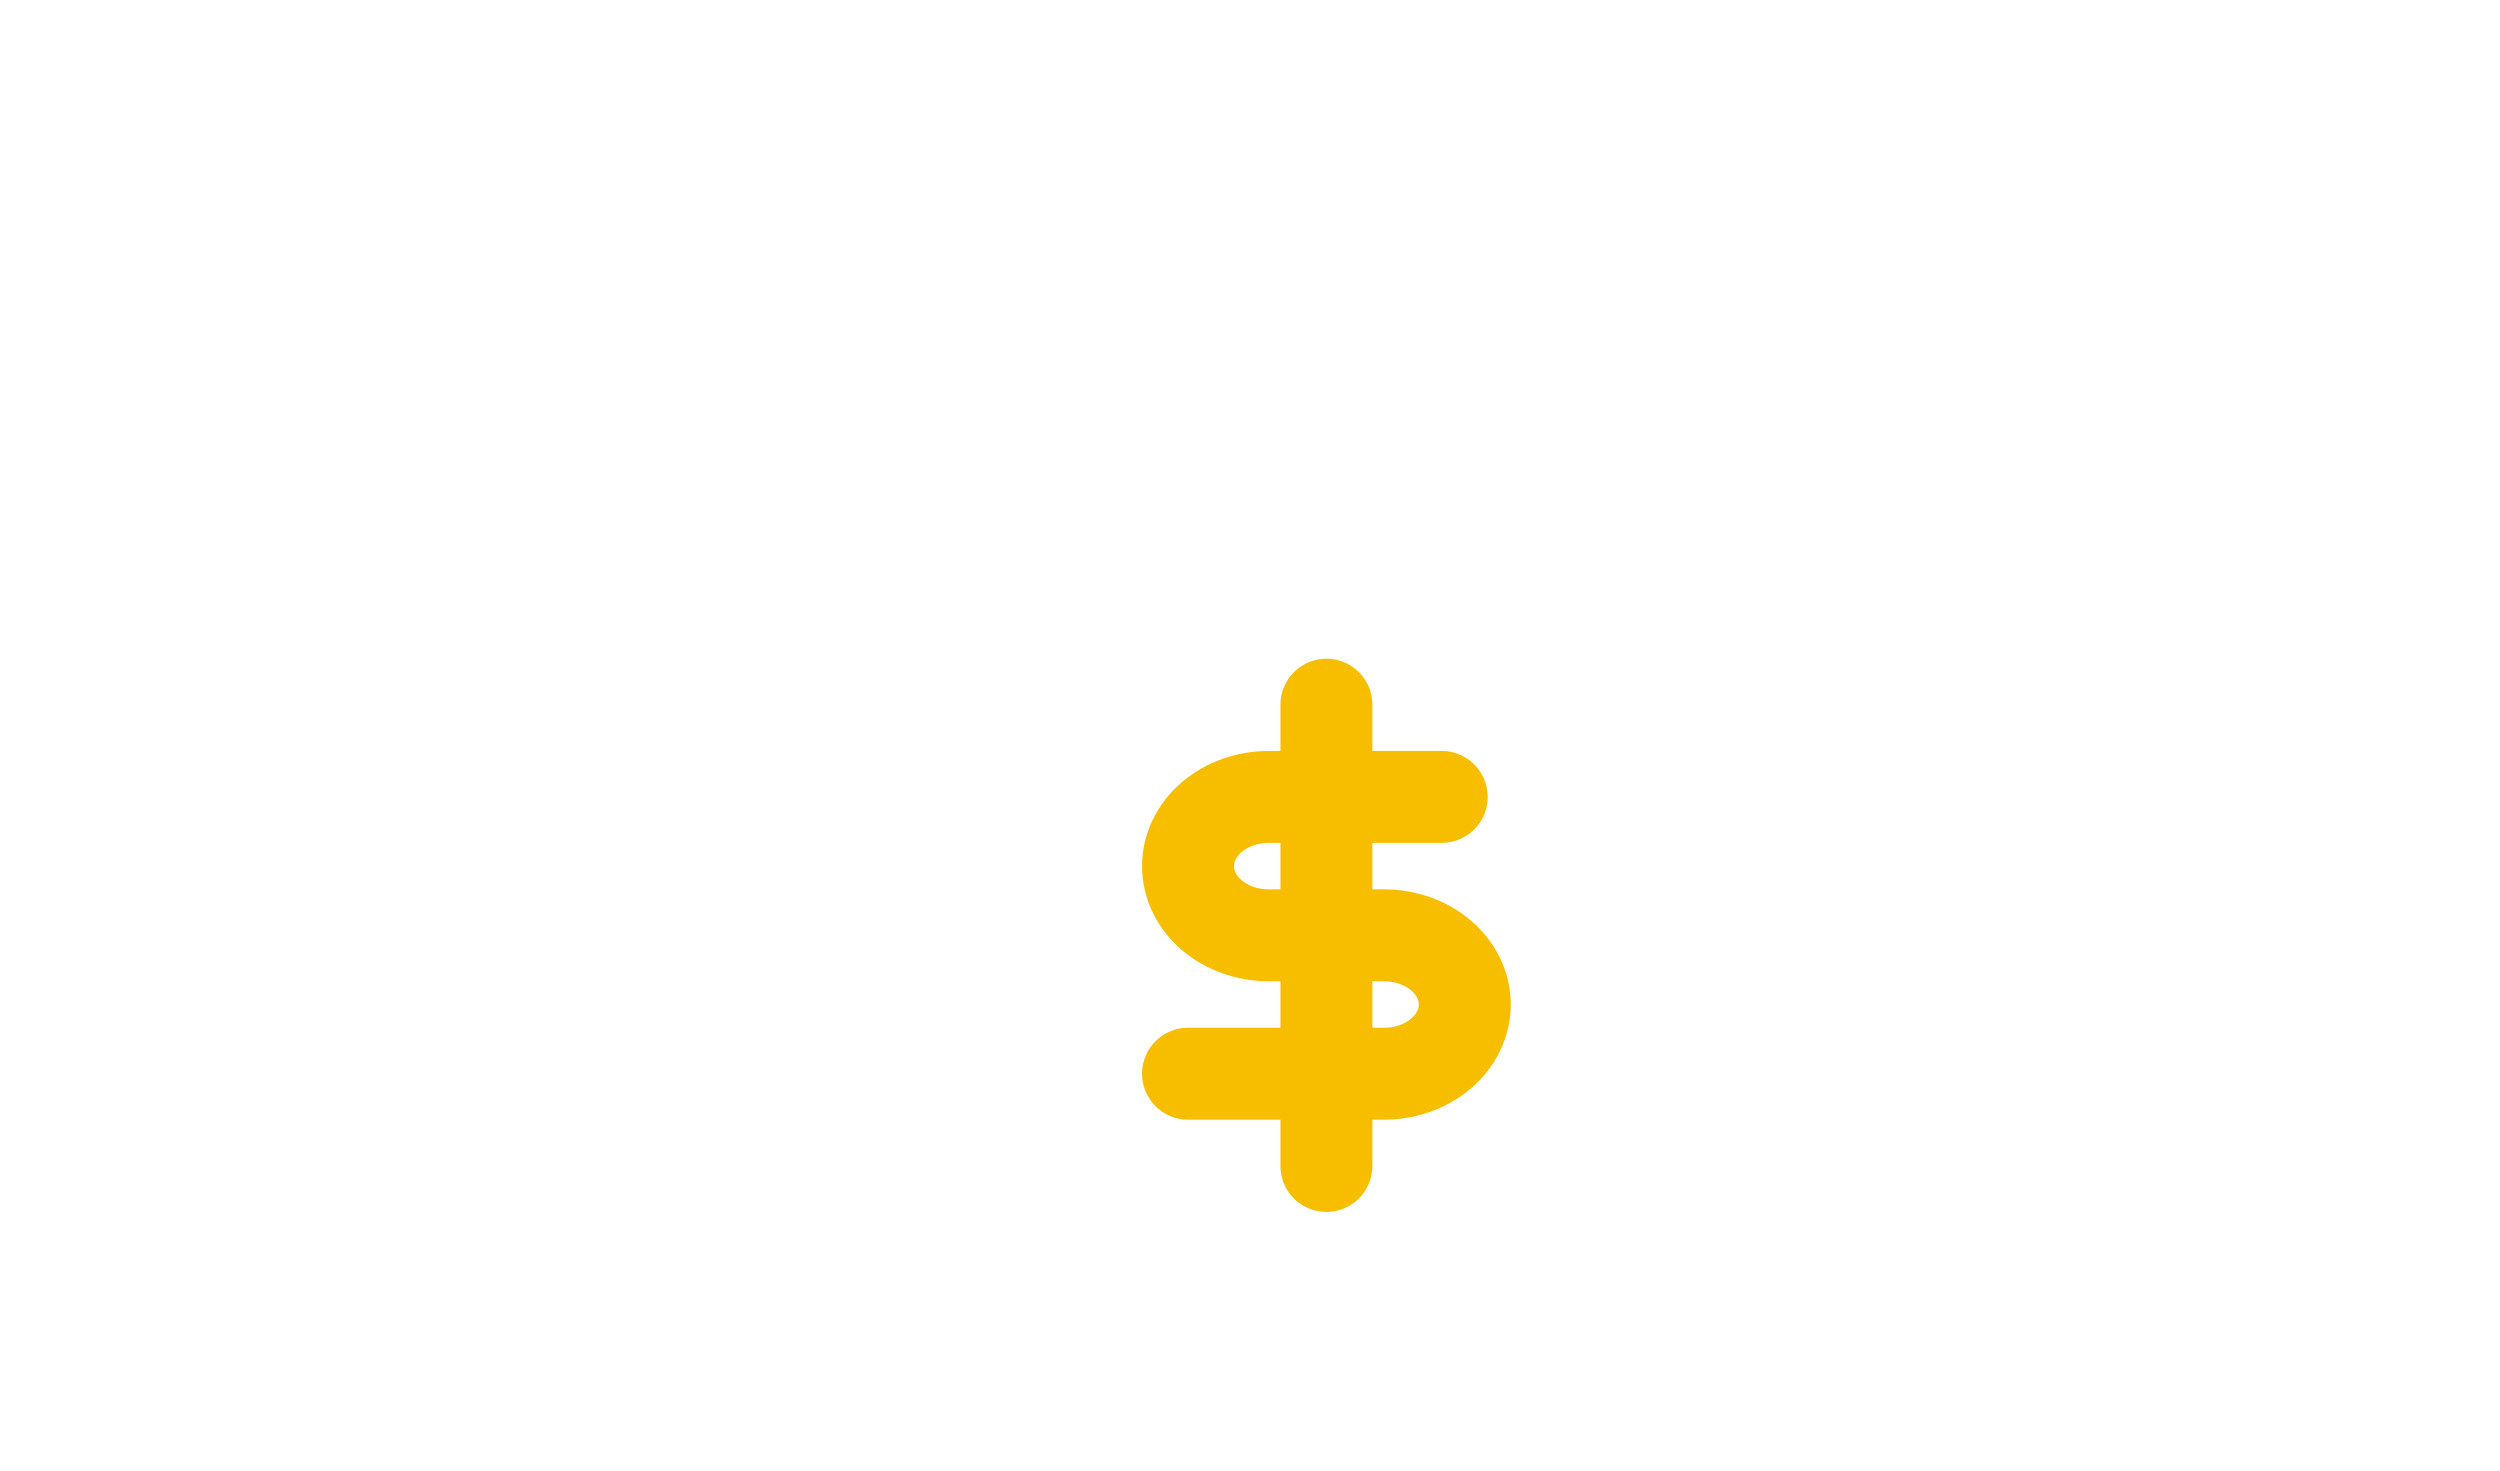 <svg width="102" height="60" viewBox="0 0 102 60" fill="none" xmlns="http://www.w3.org/2000/svg">
<g filter="url(#filter0_d_1_88)">
<path d="M51.617 26.25V45.071" stroke="#F7BE00" stroke-width="3.75" stroke-linecap="round" stroke-linejoin="round"/>
<path d="M56.322 30.014H49.264C48.39 30.014 47.553 30.312 46.935 30.841C46.317 31.371 45.97 32.089 45.97 32.838C45.97 33.586 46.317 34.304 46.935 34.834C47.553 35.363 48.39 35.661 49.264 35.661H53.969C54.843 35.661 55.681 35.958 56.298 36.488C56.916 37.017 57.263 37.735 57.263 38.484C57.263 39.233 56.916 39.951 56.298 40.48C55.681 41.01 54.843 41.307 53.969 41.307H45.97" stroke="#F7BE00" stroke-width="3.75" stroke-linecap="round" stroke-linejoin="round"/>
<path d="M57.941 16.292H43.901M57.941 16.292L60.517 8.264C61.035 6.65 59.831 5 58.136 5H44.528C42.931 5 41.744 6.477 42.087 8.037L43.901 16.292M57.941 16.292L61.564 15.402M57.941 16.292L63.466 22.049C67.726 26.488 71.246 31.581 73.891 37.136V37.136C77.838 45.426 71.793 55 62.611 55H39.695C30.507 55 24.459 45.421 28.409 37.126L28.646 36.628C31.133 31.406 34.393 26.589 38.317 22.34L43.901 16.292M43.901 16.292L40.278 15.402" stroke="white" stroke-width="3.75" stroke-linecap="round"/>
</g>
<path d="M16.799 26.863C16.751 26.969 16.611 27.017 16.477 27.038C16.436 27.045 16.376 26.956 16.343 26.957C16.28 26.961 16.283 27.03 16.215 27.03C16.191 27.029 16.087 26.896 16.065 26.899C15.944 26.914 15.911 27.011 15.818 27.06C15.356 27.306 14.994 27.687 14.646 28.104C14.531 28.242 14.289 28.356 14.258 28.554C14.254 28.577 14.39 28.635 14.399 28.645C14.532 28.79 14.28 28.63 14.225 28.649C14.008 28.725 13.909 28.892 13.89 29.066C13.883 29.14 14.178 29.201 13.999 29.194C13.987 29.194 13.853 29.112 13.829 29.122C13.777 29.146 13.768 29.234 13.742 29.259C13.693 29.309 13.69 29.32 13.664 29.376C13.627 29.453 13.515 29.516 13.514 29.614C13.514 29.636 13.672 29.672 13.686 29.711C13.699 29.75 13.657 29.82 13.612 29.832C13.566 29.844 13.453 29.787 13.424 29.781C13.182 29.731 13.463 29.942 13.467 29.956C13.523 30.213 13.279 30.328 13.215 30.53C13.167 30.683 13.179 30.864 13.13 31.007C13.071 31.178 12.948 31.305 12.922 31.481C12.919 31.499 13.107 31.521 13.104 31.544C13.071 31.78 13.004 32.005 12.837 32.218C12.82 32.239 12.662 32.18 12.635 32.2C12.475 32.32 12.115 32.517 12.818 32.702C12.791 32.762 12.764 32.831 12.707 32.892C12.708 32.909 12.694 32.958 12.693 32.975C12.657 33.008 12.613 33.036 12.554 33.057C12.45 33.096 12.286 33 12.345 33.089C12.359 33.109 12.518 33.121 12.526 33.149C12.559 33.264 12.485 33.366 12.544 33.484C12.556 33.508 12.696 33.531 12.72 33.542C12.911 33.633 12.56 33.645 12.532 33.659C12.323 33.758 12.374 33.871 12.345 33.998C12.338 34.028 12.532 34.029 12.532 34.059C12.53 34.21 12.486 34.358 12.377 34.487C12.352 34.516 12.198 34.458 12.178 34.47C12.092 34.524 12.39 34.593 12.314 34.646C12.298 34.657 12.163 34.626 12.147 34.626C11.905 34.624 12.232 34.716 12.238 34.727C12.317 34.873 11.954 34.894 11.983 35.026C11.987 35.042 12.166 35.037 12.166 35.08C12.169 35.364 12.078 35.646 11.901 35.903C11.874 35.943 11.748 35.894 11.731 35.895C11.473 35.905 11.807 35.979 11.818 35.995C11.894 36.116 11.598 36.184 11.991 36.309C11.793 36.758 11.973 37.241 11.575 37.676C11.57 37.682 11.404 37.658 11.395 37.669C11.291 37.805 11.553 37.798 11.864 37.914C11.942 37.943 11.553 37.989 11.524 37.993C11.419 38.01 11.172 37.969 11.152 37.975C10.989 38.031 11.813 38.074 11.808 38.159C11.806 38.162 11.655 38.141 11.64 38.148C11.591 38.167 11.65 38.193 11.597 38.212C11.473 38.256 11.072 38.252 11.3 38.343C11.33 38.355 11.798 38.365 11.772 38.441C11.761 38.472 11.762 38.607 11.73 38.644C11.698 38.681 11.549 38.648 11.542 38.651C11.339 38.745 11.258 38.703 10.961 38.743C10.665 38.785 11.366 38.798 11.444 38.822C11.521 38.846 11.354 38.916 11.296 38.933C11.238 38.95 11.143 38.923 11.11 38.939C10.895 39.043 11.456 38.999 11.566 39.038C11.827 39.131 11.306 39.183 11.253 39.261C11.239 39.282 11.358 39.267 11.368 39.287C11.409 39.362 11.246 39.404 11.393 39.492C11.418 39.507 11.729 39.578 11.499 39.62C11.466 39.626 11.337 39.607 11.308 39.639C11.264 39.686 11.235 39.773 11.278 39.824C11.31 39.862 11.524 39.819 11.457 39.867C11.428 39.888 11.303 39.848 11.258 39.888C11.212 39.928 11.218 40.03 11.223 40.068C11.227 40.107 11.389 40.085 11.4 40.088C11.463 40.106 11.542 40.179 11.542 40.185C11.565 40.509 11.302 40.821 11.407 41.138C11.415 41.162 11.585 41.137 11.588 41.141C11.664 41.222 11.207 41.178 11.058 41.246C11.404 41.219 11.343 41.258 11.384 41.316C11.404 41.345 11.537 41.321 11.551 41.323C11.757 41.354 11.496 41.399 11.443 41.41C11.247 41.451 11.482 41.468 11.351 41.496C11.222 41.523 11.024 41.49 11.03 41.549C11.155 41.557 11.476 41.494 11.531 41.534C11.74 41.685 11.51 42.011 11.496 42.147C11.482 42.282 11.509 42.323 11.472 42.404C11.405 42.553 11.64 42.477 11.758 42.551C11.877 42.625 11.284 42.648 11.159 42.674C11.034 42.7 11.166 42.699 11.098 42.723C11.03 42.746 10.94 42.722 10.918 42.761C10.896 42.801 11.133 42.875 11.266 42.872C11.55 42.866 11.838 42.787 11.746 42.893C11.741 42.899 11.584 42.901 11.571 42.923C11.472 43.102 11.488 43.276 11.407 43.457C11.395 43.482 11.221 43.486 11.213 43.501C11.123 43.657 11.405 43.565 11.737 43.591C11.308 43.639 11.053 43.721 11.067 43.828C11.076 43.893 11.26 43.852 11.398 43.872C11.439 43.877 11.319 43.943 11.408 43.937C11.698 43.916 12.011 43.822 11.901 43.949C11.896 43.954 11.737 43.966 11.73 43.983C11.686 44.099 11.987 44.06 12.043 44.165C12.087 44.247 11.934 44.436 11.925 44.542C11.448 44.633 11.576 44.709 11.912 44.681C11.912 44.749 11.945 44.814 11.913 44.887C11.902 44.911 11.762 44.926 11.747 44.932C11.524 45.024 11.848 44.985 11.863 44.996C12.018 45.121 11.805 45.3 12.074 45.389C12.084 45.392 12.413 45.322 12.183 45.417C12.167 45.424 12.007 45.412 12.012 45.483C12.016 45.553 11.873 45.726 12.048 45.781C12.091 45.795 12.37 45.783 12.175 45.883C12.149 45.896 12.053 45.914 12.004 45.937C11.846 46.009 12.179 45.938 11.908 46.046C11.638 46.154 11.448 46.284 11.667 46.328C11.674 46.329 11.94 46.28 11.944 46.311C11.951 46.36 11.916 46.444 11.932 46.493C11.94 46.517 12.097 46.455 12.101 46.458C12.154 46.511 12.17 46.566 12.169 46.625L12.157 46.595C12.171 46.687 12.147 46.796 12.162 46.911C12.167 46.946 12.412 46.921 12.283 47.062C12.143 47.218 11.384 47.547 11.639 47.603C11.743 47.628 12.688 47.178 12.28 47.55C12.51 47.676 12.39 48.004 12.678 48.09C12.691 48.094 12.95 47.957 12.96 47.978C12.975 48.011 12.874 48.104 12.88 48.13C12.908 48.241 13.058 48.253 13.103 48.346C13.121 48.382 12.998 48.453 13.02 48.495C13.041 48.537 13.209 48.453 13.174 48.556C13.147 48.635 12.872 48.9 12.876 48.978C13.176 48.755 13.196 48.795 13.321 48.796C13.345 48.796 13.439 48.705 13.456 48.701C13.527 48.683 13.457 48.769 13.531 48.745C13.549 48.74 13.65 48.662 13.67 48.653C13.847 48.574 13.665 48.809 13.633 48.849C13.514 49.005 13.66 48.922 13.624 48.997C13.588 49.073 13.48 49.086 13.472 49.149C13.455 49.28 13.545 49.36 13.599 49.437C13.621 49.467 13.738 49.34 13.745 49.342C13.826 49.375 13.735 49.55 14.025 49.369C13.378 49.964 14.121 49.352 14.053 49.547C14.048 49.563 13.734 49.834 13.665 49.847C13.597 49.859 13.666 49.739 13.562 49.762C13.538 49.767 13.196 49.963 13.172 49.971C12.986 50.034 13.462 49.636 13.487 49.612C13.747 49.35 13.374 49.553 13.337 49.554C13.175 49.564 13.194 49.447 13.071 49.444C12.992 49.442 12.668 49.687 12.652 49.647C12.6 49.514 13.022 49.132 12.553 49.327C12.452 49.368 12.115 49.659 12.333 49.367C12.346 49.349 12.558 49.099 12.37 49.184C12.346 49.195 12.242 49.273 12.229 49.273C12.144 49.276 12.208 49.19 12.137 49.176C12.066 49.162 11.968 49.153 11.968 49.078C11.969 49.033 12.138 48.854 12.176 48.806C12.287 48.669 12.028 48.785 12.18 48.643C12.333 48.5 12.624 48.369 12.691 48.23C12.412 48.418 12.124 48.608 11.842 48.795C11.75 48.639 11.743 48.431 11.634 48.285C11.62 48.267 11.479 48.382 11.46 48.365C11.38 48.291 11.444 48.148 11.345 48.081C11.268 48.031 11.057 48.046 10.971 47.992C11.28 47.757 11.105 47.71 11.092 47.611C11.088 47.577 11.18 47.531 11.199 47.495C11.268 47.361 10.986 47.555 10.928 47.559C10.678 47.572 11.358 47.212 11.289 47.119C11.286 47.115 11.003 47.197 10.896 47.223C10.883 47.183 10.825 47.069 10.819 47.027C10.798 47.029 10.784 47.029 10.779 47.029C10.601 47.013 10.913 46.978 10.93 46.93C10.962 46.843 11.042 46.766 10.903 46.715C10.862 46.701 10.599 46.711 10.776 46.61C10.799 46.596 10.931 46.563 10.937 46.556C11.04 46.431 10.628 46.541 10.474 46.525C10.32 46.509 10.583 46.351 10.661 46.313C10.861 46.214 10.76 46.323 10.781 46.319C11.036 46.281 10.978 46.234 10.987 46.184C11.39 46.071 11.35 46.017 10.995 46.132C10.957 46.145 11.003 46.17 10.987 46.184C10.58 46.248 10.511 46.189 10.863 46.019C11.028 45.94 11.24 45.923 11.139 45.834C11.093 45.794 10.818 45.881 10.732 45.856C10.533 45.798 10.763 45.606 10.699 45.513C10.675 45.479 10.53 45.551 10.509 45.529C10.452 45.469 10.554 45.383 10.479 45.328C10.473 45.323 10.315 45.373 10.308 45.352C10.254 45.193 10.328 45.029 10.297 44.858C10.282 44.776 10.165 44.645 10.168 44.557C10.171 44.401 10.376 44.18 10.298 44.064C10.248 43.988 10.088 44.032 9.971 44.014C9.745 43.978 10.112 43.796 10.17 43.772C10.171 43.771 10.221 43.836 10.299 43.786C10.47 43.737 10.171 43.772 10.17 43.772C10.206 43.755 10.223 43.608 10.188 43.585C10.168 43.572 10.015 43.602 10.008 43.595C9.842 43.423 9.778 43.234 9.827 43.031C9.83 43.027 10.004 43.011 10.008 43.003C10.072 42.882 9.852 42.834 9.716 42.754C9.58 42.674 9.615 42.594 9.908 42.51C9.863 42.444 9.986 42.331 10.061 42.266C10.136 42.202 9.797 42.224 9.789 42.219C9.561 42.078 9.748 41.968 9.767 41.802C9.776 41.722 9.717 41.57 9.675 41.487C9.641 41.421 9.718 41.376 9.664 41.317C9.657 41.309 9.506 41.325 9.5 41.323C9.316 41.262 9.687 41.277 9.752 41.26C9.99 41.196 10.116 41.159 9.999 41.077C9.973 41.058 9.438 41.02 9.405 40.984C9.364 40.936 9.555 40.947 9.507 40.898C9.503 40.894 9.385 40.899 9.389 40.867C9.407 40.72 9.471 40.558 9.456 40.407C9.455 40.386 9.268 40.416 9.263 40.386C9.238 40.245 9.244 40.088 9.331 39.951C9.353 39.917 9.484 39.938 9.523 39.93C9.758 39.885 9.416 39.822 9.41 39.811C9.246 39.558 9.558 39.371 9.417 39.112C9.409 39.099 9.046 38.98 9.361 38.942C9.382 38.939 9.705 38.903 9.487 38.854C9.473 38.851 9.307 38.874 9.326 38.824C9.344 38.773 9.237 38.685 9.422 38.622C9.48 38.602 9.802 38.564 9.55 38.486C9.532 38.481 8.96 38.35 9.36 38.333C9.426 38.33 9.847 38.358 9.635 38.268C9.594 38.251 9.499 38.273 9.442 38.23C9.355 38.163 9.473 38.089 9.29 38.002C9.258 37.987 8.975 37.912 9.195 37.881C9.23 37.877 9.369 37.899 9.387 37.877C9.47 37.769 9.384 37.644 9.49 37.538C9.527 37.5 9.753 37.538 9.817 37.502C9.881 37.465 9.946 37.386 9.846 37.334C9.746 37.281 9.381 37.298 9.357 37.23C9.257 36.931 9.497 36.666 9.56 36.385C9.57 36.343 9.437 36.364 9.441 36.301C9.457 36.071 9.388 35.656 9.69 35.495C9.931 35.367 10.069 35.589 10.175 35.482C10.226 35.431 9.818 35.308 9.806 35.292C9.693 35.135 9.893 35.066 9.855 34.934C9.847 34.907 9.674 34.906 9.67 34.883C9.652 34.804 9.74 34.737 9.738 34.664C9.737 34.631 9.607 34.616 9.621 34.588C9.655 34.521 9.72 34.468 9.852 34.421C9.864 34.417 10.017 34.486 10.032 34.435C10.056 34.353 10.193 34.271 10.087 34.154C10.055 34.119 9.761 34.065 9.975 34.041C10.02 34.035 10.37 34.117 10.078 33.989C10.029 33.969 9.641 33.771 9.917 33.762C9.989 33.76 10.285 33.775 10.246 33.733C10.24 33.727 10.079 33.715 10.069 33.684C10.036 33.576 10.074 33.473 10.045 33.361C10.037 33.331 9.866 33.34 9.86 33.296C9.841 33.176 9.911 33.043 9.985 32.944C10.013 32.908 10.141 32.964 10.157 32.964C10.405 32.968 10.089 32.872 10.074 32.852C9.982 32.732 10.15 32.689 10.129 32.591C10.124 32.564 9.967 32.548 9.955 32.54C9.833 32.459 10.099 32.558 10.136 32.533C10.184 32.5 10.213 32.462 10.229 32.42L10.2 32.588C10.216 32.532 10.215 32.473 10.211 32.417C10.209 32.379 10.023 32.397 10.023 32.363C10.018 32.161 10.068 31.957 10.2 31.783C10.225 31.751 10.359 31.798 10.391 31.796C10.62 31.784 10.334 31.656 10.309 31.633C10.193 31.53 10.32 31.523 10.312 31.449C10.265 31.088 10.444 30.688 10.579 30.389C10.755 29.997 10.979 29.729 11.079 29.342C11.086 29.317 10.902 29.279 10.906 29.257C10.96 28.971 11.131 28.734 11.193 28.448C11.199 28.425 11.023 28.387 11.027 28.347C11.033 28.264 11.082 28.175 11.166 28.125C11.207 28.101 11.323 28.21 11.361 28.185C11.45 28.126 11.502 28.044 11.515 27.948C11.521 27.907 11.332 27.884 11.353 27.837C11.487 27.511 11.624 27.18 12.005 26.986C12.031 26.973 12.359 27.137 12.323 27.059C12.237 27.004 12.134 26.944 12.041 26.888C12.25 26.412 12.642 26.051 12.977 25.648C12.992 25.631 12.814 25.543 12.841 25.509C12.997 25.312 13.117 25.082 13.435 25.017C13.466 25.01 13.712 25.248 13.723 25.159C13.725 25.142 13.767 25.03 13.733 24.958C13.727 24.947 13.597 24.853 13.619 24.823C13.749 24.649 13.939 24.512 14.165 24.438C14.202 24.426 14.289 24.576 14.316 24.569C14.503 24.52 14.564 24.298 14.791 24.314C14.942 24.326 15.092 24.581 15.313 24.776C15.344 24.803 15.397 24.771 15.501 24.903C15.762 25.235 16.021 25.62 16.302 25.972C16.363 26.048 16.351 25.927 16.461 26.137C16.469 26.151 16.48 26.24 16.52 26.309C16.548 26.357 16.663 26.485 16.694 26.549C16.726 26.614 16.625 26.511 16.657 26.591C16.691 26.671 16.82 26.817 16.799 26.863ZM10.398 41.98C10.556 41.915 9.959 41.953 10.107 41.999C10.114 42.001 10.39 41.983 10.398 41.98ZM12.123 48.186C12.307 47.984 11.955 48.152 11.81 48.304C11.666 48.458 12.068 48.248 12.123 48.186ZM12.69 48.671C12.812 48.484 12.115 48.968 12.306 48.94C12.317 48.939 12.683 48.682 12.69 48.671ZM15.171 24.995C15.177 25.001 15.216 24.979 15.212 24.972C15.11 24.81 15.03 24.856 15.171 24.995ZM13.278 49.103C13.354 49.014 13.205 49.039 13.111 49.15C13.036 49.241 13.184 49.215 13.278 49.103ZM10.961 39.257C10.97 39.256 10.979 39.227 10.928 39.226C10.766 39.224 10.811 39.267 10.961 39.257ZM14.023 50.012C13.938 49.859 14.412 49.332 14.47 49.527C14.481 49.563 14.251 49.613 14.23 49.687C14.192 49.821 14.563 49.58 14.434 49.793C14.411 49.832 14.027 50.022 14.022 50.013C14.023 50.012 14.023 50.012 14.023 50.012ZM11.112 41.894C11.12 41.892 11.124 41.851 11.116 41.85C10.925 41.842 10.916 41.927 11.112 41.894ZM11.421 37.555C11.437 37.554 11.461 37.462 11.446 37.457C11.14 37.381 11.092 37.571 11.421 37.555ZM11.912 44.546C12.108 44.552 12.14 44.598 11.912 44.68C11.916 44.635 11.909 44.591 11.912 44.546Z" fill="white"/>
<path d="M20.085 11.386C19.98 11.443 19.822 11.402 19.687 11.343C19.644 11.325 19.65 11.217 19.619 11.2C19.557 11.167 19.516 11.226 19.452 11.187C19.431 11.173 19.427 11.004 19.405 10.993C19.285 10.938 19.186 11 19.07 10.987C18.48 10.928 17.889 11.034 17.291 11.168C17.093 11.212 16.807 11.158 16.635 11.301C16.615 11.318 16.684 11.448 16.685 11.461C16.689 11.661 16.598 11.377 16.538 11.358C16.301 11.288 16.098 11.362 15.954 11.491C15.893 11.546 16.087 11.779 15.947 11.662C15.937 11.655 15.889 11.504 15.863 11.498C15.802 11.485 15.728 11.55 15.69 11.555C15.613 11.564 15.603 11.571 15.54 11.6C15.452 11.638 15.316 11.619 15.241 11.697C15.225 11.714 15.323 11.844 15.305 11.884C15.287 11.924 15.198 11.954 15.154 11.935C15.11 11.915 15.063 11.797 15.044 11.774C14.891 11.579 14.954 11.928 14.946 11.942C14.794 12.185 14.515 12.12 14.311 12.239C14.156 12.331 14.027 12.483 13.878 12.565C13.702 12.661 13.51 12.681 13.353 12.802C13.336 12.815 13.461 12.959 13.441 12.975C13.23 13.141 13.002 13.273 12.71 13.327C12.68 13.333 12.611 13.178 12.576 13.175C12.364 13.16 11.948 13.062 12.309 13.695C12.223 13.732 12.124 13.778 11.998 13.766C11.97 13.763 11.942 13.757 11.911 13.747C11.804 13.713 11.739 13.534 11.726 13.643C11.723 13.668 11.84 13.776 11.828 13.803C11.779 13.917 11.653 13.955 11.624 14.088C11.618 14.115 11.715 14.219 11.727 14.242C11.823 14.432 11.534 14.231 11.503 14.226C11.271 14.184 11.239 14.312 11.136 14.402C11.112 14.423 11.269 14.536 11.251 14.561C11.156 14.688 11.029 14.789 10.86 14.84C10.822 14.851 10.729 14.714 10.705 14.714C10.599 14.714 10.807 14.94 10.711 14.944C10.691 14.945 10.597 14.842 10.584 14.834C10.382 14.698 10.601 14.96 10.599 14.973C10.578 15.143 10.259 14.966 10.204 15.1C10.198 15.116 10.352 15.208 10.327 15.246C10.16 15.5 9.917 15.707 9.617 15.849C9.57 15.872 9.49 15.762 9.476 15.754C9.249 15.629 9.491 15.87 9.492 15.89C9.486 16.042 9.193 15.951 9.458 16.268C9.028 16.58 8.902 17.125 8.306 17.324C8.299 17.327 8.171 17.219 8.157 17.225C7.987 17.297 8.216 17.426 8.413 17.697C8.462 17.765 8.104 17.604 8.077 17.593C7.978 17.553 7.791 17.386 7.77 17.381C7.6 17.347 8.275 17.82 8.22 17.897C8.217 17.899 8.101 17.8 8.084 17.798C8.031 17.791 8.065 17.846 8.009 17.836C7.878 17.811 7.54 17.595 7.68 17.8C7.698 17.827 8.088 18.085 8.02 18.142C7.993 18.164 7.912 18.293 7.863 18.31C7.813 18.327 7.707 18.216 7.7 18.215C7.471 18.194 7.429 18.11 7.155 17.987C6.881 17.865 7.463 18.256 7.513 18.32C7.564 18.384 7.381 18.358 7.322 18.343C7.263 18.326 7.2 18.25 7.163 18.247C6.92 18.225 7.417 18.491 7.484 18.588C7.645 18.817 7.178 18.578 7.086 18.62C7.061 18.631 7.169 18.684 7.166 18.707C7.153 18.799 6.991 18.747 7.059 18.91C7.07 18.936 7.282 19.179 7.066 19.087C7.035 19.074 6.94 18.983 6.896 18.995C6.83 19.014 6.752 19.076 6.755 19.147C6.757 19.199 6.959 19.283 6.874 19.288C6.836 19.29 6.759 19.183 6.697 19.193C6.635 19.203 6.575 19.297 6.554 19.335C6.533 19.372 6.678 19.447 6.685 19.456C6.724 19.509 6.741 19.621 6.736 19.627C6.541 19.937 6.123 20.052 5.987 20.394C5.976 20.421 6.126 20.506 6.125 20.511C6.127 20.631 5.804 20.302 5.642 20.267C5.928 20.463 5.854 20.458 5.845 20.535C5.841 20.572 5.959 20.637 5.969 20.648C6.105 20.807 5.872 20.679 5.824 20.654C5.645 20.562 5.813 20.729 5.694 20.668C5.575 20.607 5.448 20.452 5.411 20.505C5.501 20.593 5.79 20.747 5.803 20.818C5.853 21.086 5.439 21.213 5.328 21.315C5.216 21.418 5.205 21.47 5.116 21.511C4.956 21.585 5.181 21.687 5.208 21.833C5.233 21.978 4.798 21.575 4.689 21.508C4.58 21.44 4.674 21.532 4.609 21.502C4.543 21.473 4.498 21.39 4.453 21.405C4.408 21.42 4.518 21.645 4.613 21.739C4.814 21.939 5.077 22.084 4.928 22.103C4.92 22.104 4.811 21.991 4.784 22C4.574 22.07 4.445 22.216 4.246 22.29C4.218 22.3 4.099 22.172 4.082 22.177C3.899 22.223 4.158 22.368 4.35 22.643C4.15 22.457 3.983 22.335 3.868 22.293C3.862 22.298 3.851 22.319 3.846 22.326C3.776 22.318 3.727 22.333 3.707 22.373C3.674 22.439 3.849 22.509 3.951 22.605C3.981 22.634 3.843 22.626 3.92 22.67C4.173 22.815 4.487 22.907 4.324 22.956C4.317 22.958 4.177 22.881 4.162 22.893C4.06 22.972 4.335 23.1 4.326 23.222C4.32 23.317 4.089 23.41 4.026 23.504C3.567 23.345 3.638 23.485 3.943 23.627C3.908 23.691 3.903 23.77 3.839 23.823C3.817 23.841 3.687 23.785 3.672 23.784C3.43 23.76 3.733 23.884 3.741 23.902C3.813 24.098 3.538 24.166 3.729 24.385C3.736 24.393 4.06 24.488 3.811 24.467C3.794 24.465 3.659 24.375 3.628 24.446C3.598 24.516 3.387 24.613 3.513 24.755C3.543 24.789 3.793 24.917 3.573 24.917C3.543 24.917 3.451 24.887 3.396 24.884C3.222 24.875 3.549 24.973 3.259 24.942C2.968 24.912 2.739 24.94 2.908 25.092C2.912 25.097 3.169 25.185 3.157 25.217C3.137 25.268 3.064 25.331 3.053 25.386C3.047 25.413 3.214 25.436 3.216 25.441C3.241 25.545 3.205 25.621 3.149 25.693C3.098 25.76 3.029 25.825 2.975 25.908C2.955 25.939 3.148 26.1 2.955 26.12C2.744 26.141 1.973 25.846 2.116 26.059C2.173 26.142 3.147 26.531 2.592 26.493C2.646 26.768 2.31 26.891 2.405 27.186C2.409 27.199 2.67 27.334 2.657 27.358C2.637 27.393 2.502 27.364 2.484 27.387C2.404 27.481 2.474 27.622 2.415 27.721C2.394 27.758 2.268 27.692 2.242 27.736C2.216 27.782 2.376 27.881 2.267 27.912C2.183 27.936 1.814 27.838 1.747 27.885C2.091 28.03 2.067 28.07 2.125 28.186C2.137 28.208 2.264 28.242 2.275 28.255C2.325 28.31 2.214 28.295 2.27 28.35C2.284 28.364 2.401 28.413 2.419 28.427C2.573 28.546 2.275 28.513 2.224 28.506C2.028 28.481 2.171 28.57 2.086 28.579C2 28.589 1.939 28.495 1.878 28.521C1.753 28.576 1.721 28.703 1.675 28.795C1.657 28.832 1.825 28.874 1.826 28.881C1.832 28.974 1.632 28.98 1.924 29.16C1.097 28.861 1.983 29.239 1.773 29.28C1.756 29.284 1.371 29.128 1.33 29.07C1.289 29.012 1.43 29.013 1.362 28.93C1.346 28.911 1.018 28.691 1 28.674C0.86 28.534 1.433 28.772 1.465 28.782C1.819 28.889 1.469 28.643 1.451 28.613C1.368 28.47 1.483 28.423 1.427 28.311C1.393 28.236 1.021 28.073 1.049 28.038C1.141 27.925 1.683 28.099 1.281 27.786C1.195 27.719 0.774 27.577 1.135 27.616C1.158 27.618 1.482 27.669 1.311 27.553C1.29 27.538 1.17 27.49 1.163 27.479C1.116 27.407 1.223 27.417 1.196 27.351C1.17 27.283 1.124 27.2 1.187 27.16C1.224 27.137 1.465 27.184 1.527 27.188C1.703 27.203 1.461 27.057 1.664 27.102C1.868 27.146 2.141 27.315 2.295 27.286C1.981 27.164 1.661 27.036 1.346 26.912C1.417 26.758 1.575 26.639 1.615 26.475C1.62 26.455 1.442 26.417 1.442 26.394C1.445 26.298 1.592 26.262 1.572 26.155C1.555 26.072 1.395 25.94 1.37 25.855C1.752 25.918 1.658 25.77 1.714 25.698C1.733 25.672 1.832 25.701 1.87 25.689C2.011 25.642 1.672 25.592 1.626 25.558C1.429 25.41 2.176 25.593 2.186 25.476C2.186 25.474 2.15 25.456 2.099 25.431C1.986 25.378 1.8 25.293 1.784 25.282C1.638 25.178 1.926 25.305 1.965 25.273C2.037 25.212 2.144 25.183 2.049 25.068C2.02 25.034 1.786 24.913 1.991 24.909C2.017 24.908 2.148 24.943 2.157 24.94C2.309 24.875 1.896 24.772 1.769 24.683C1.642 24.593 1.949 24.576 2.035 24.578C2.26 24.584 2.118 24.636 2.138 24.643C2.38 24.733 2.352 24.66 2.385 24.617C2.793 24.709 2.785 24.636 2.417 24.572C2.377 24.565 2.406 24.612 2.385 24.617C1.997 24.477 1.965 24.389 2.357 24.399C2.541 24.404 2.735 24.491 2.69 24.356C2.67 24.295 2.386 24.244 2.322 24.177C2.176 24.024 2.474 23.95 2.464 23.827C2.46 23.782 2.297 23.78 2.29 23.748C2.27 23.661 2.402 23.627 2.366 23.534C2.363 23.526 2.199 23.497 2.204 23.472C2.239 23.285 2.39 23.157 2.457 22.968C2.489 22.877 2.463 22.679 2.518 22.587C2.612 22.427 2.918 22.316 2.931 22.152C2.94 22.043 2.782 21.993 2.7 21.903C2.631 21.827 2.674 21.788 2.749 21.771C2.787 21.716 2.88 21.543 2.93 21.498C3.019 21.511 3.151 21.567 3.183 21.581C3.185 21.582 3.168 21.663 3.258 21.688C3.407 21.784 3.183 21.583 3.183 21.581C3.22 21.599 3.341 21.512 3.335 21.47C3.332 21.447 3.206 21.354 3.206 21.344C3.221 21.107 3.309 20.935 3.488 20.828C3.492 20.827 3.626 20.94 3.635 20.937C3.767 20.897 3.644 20.707 3.601 20.556C3.558 20.404 3.636 20.373 3.908 20.512C3.921 20.433 4.088 20.433 4.188 20.435C4.287 20.437 4.021 20.225 4.019 20.216C3.944 19.959 4.155 20.003 4.279 19.886C4.339 19.831 4.393 19.675 4.414 19.583C4.43 19.511 4.519 19.524 4.515 19.444C4.514 19.433 4.387 19.35 4.384 19.345C4.278 19.182 4.558 19.427 4.62 19.454C4.845 19.553 4.968 19.601 4.93 19.461C4.921 19.429 4.524 19.068 4.521 19.019C4.518 18.956 4.662 19.083 4.655 19.014C4.654 19.008 4.558 18.94 4.581 18.917C4.685 18.81 4.835 18.718 4.915 18.585C4.926 18.567 4.758 18.481 4.772 18.453C4.837 18.324 4.933 18.199 5.086 18.135C5.124 18.119 5.218 18.212 5.254 18.229C5.473 18.326 5.231 18.076 5.232 18.063C5.246 17.758 5.613 17.773 5.646 17.471C5.647 17.455 5.411 17.153 5.697 17.293C5.716 17.302 6.007 17.447 5.853 17.284C5.843 17.274 5.69 17.204 5.735 17.17C5.78 17.136 5.739 17.002 5.93 17.046C5.991 17.06 6.284 17.2 6.116 16.995C6.104 16.981 5.696 16.558 6.043 16.757C6.101 16.79 6.44 17.041 6.313 16.847C6.288 16.809 6.194 16.778 6.171 16.71C6.135 16.604 6.277 16.6 6.171 16.426C6.152 16.395 5.954 16.179 6.159 16.267C6.191 16.281 6.297 16.375 6.324 16.364C6.456 16.311 6.453 16.154 6.604 16.112C6.657 16.097 6.828 16.25 6.904 16.249C6.98 16.249 7.081 16.211 7.025 16.111C6.969 16.012 6.646 15.837 6.665 15.763C6.75 15.437 7.107 15.317 7.325 15.089C7.357 15.055 7.231 15.005 7.271 14.95C7.419 14.744 7.607 14.318 7.963 14.324C8.248 14.33 8.232 14.61 8.388 14.564C8.462 14.543 8.187 14.215 8.188 14.194C8.187 13.987 8.4 14.027 8.451 13.884C8.462 13.854 8.315 13.762 8.325 13.738C8.36 13.654 8.477 13.638 8.523 13.568C8.543 13.537 8.442 13.453 8.472 13.435C8.544 13.39 8.634 13.374 8.778 13.401C8.791 13.403 8.876 13.55 8.921 13.511C8.994 13.446 9.164 13.444 9.152 13.278C9.149 13.228 8.937 13.017 9.135 13.111C9.176 13.131 9.416 13.397 9.256 13.12C9.228 13.074 9.037 12.676 9.275 12.82C9.338 12.858 9.575 13.037 9.572 12.976C9.571 12.967 9.444 12.866 9.457 12.832C9.506 12.712 9.609 12.64 9.665 12.52C9.681 12.488 9.532 12.398 9.559 12.354C9.631 12.231 9.788 12.149 9.923 12.102C9.973 12.085 10.036 12.211 10.049 12.22C10.25 12.369 10.063 12.097 10.065 12.07C10.083 11.905 10.251 11.967 10.311 11.866C10.328 11.839 10.213 11.73 10.209 11.716C10.174 11.569 10.312 11.818 10.363 11.818C10.397 11.818 10.429 11.813 10.458 11.804C10.544 11.779 10.605 11.717 10.659 11.657C10.685 11.627 10.54 11.51 10.565 11.485C10.71 11.335 10.897 11.216 11.119 11.18C11.161 11.173 11.223 11.3 11.248 11.322C11.423 11.471 11.31 11.177 11.309 11.143C11.3 10.986 11.398 11.068 11.445 11.007C11.678 10.704 12.097 10.525 12.415 10.386C12.828 10.205 13.19 10.147 13.544 9.912C13.566 9.897 13.453 9.747 13.471 9.732C13.714 9.547 14.014 9.473 14.26 9.291C14.28 9.276 14.17 9.134 14.201 9.105C14.264 9.044 14.363 9.007 14.462 9.022C14.511 9.029 14.527 9.189 14.574 9.193C14.683 9.204 14.782 9.172 14.858 9.106C14.89 9.077 14.758 8.939 14.806 8.915C15.136 8.745 15.464 8.573 15.898 8.654C15.928 8.66 16.081 8.994 16.106 8.909C16.073 8.812 16.03 8.701 15.993 8.599C16.479 8.35 17.028 8.301 17.565 8.174C17.587 8.169 17.497 7.992 17.541 7.981C17.793 7.915 18.038 7.8 18.345 7.932C18.376 7.945 18.433 8.282 18.498 8.216C18.511 8.203 18.614 8.136 18.633 8.057C18.635 8.046 18.583 7.893 18.621 7.881C18.838 7.815 19.089 7.812 19.331 7.881C19.37 7.893 19.35 8.066 19.379 8.076C19.575 8.143 19.767 7.997 19.966 8.142C20.092 8.241 20.059 8.536 20.128 8.823C20.138 8.864 20.208 8.869 20.212 9.037C20.223 9.46 20.2 9.923 20.217 10.373C20.22 10.47 20.283 10.366 20.246 10.6C20.244 10.616 20.2 10.694 20.19 10.774C20.184 10.829 20.201 11 20.187 11.07C20.175 11.141 20.154 10.998 20.132 11.082C20.111 11.167 20.131 11.36 20.085 11.386ZM4.635 20.44C4.799 20.494 4.325 20.128 4.404 20.262C4.408 20.268 4.627 20.437 4.635 20.44ZM1.999 26.791C2.272 26.811 1.921 26.639 1.713 26.618C1.504 26.596 1.917 26.783 1.999 26.791ZM1.919 27.549C2.143 27.547 1.359 27.224 1.486 27.369C1.493 27.377 1.906 27.549 1.919 27.549ZM19.857 8.918C19.858 8.926 19.908 8.931 19.909 8.923C19.924 8.731 19.822 8.723 19.857 8.918ZM1.83 28.318C1.945 28.339 1.854 28.215 1.709 28.191C1.593 28.172 1.685 28.293 1.83 28.318ZM6.846 18.454C6.853 18.459 6.879 18.437 6.837 18.408C6.703 18.317 6.715 18.38 6.846 18.454ZM1.331 29.491C1.435 29.335 2.125 29.507 1.968 29.667C1.94 29.695 1.796 29.503 1.719 29.521C1.579 29.553 1.959 29.783 1.706 29.771C1.66 29.768 1.324 29.499 1.331 29.491C1.331 29.491 1.331 29.491 1.331 29.491ZM5.229 20.846C5.236 20.849 5.269 20.818 5.263 20.812C5.126 20.679 5.059 20.742 5.229 20.846ZM8.245 17.131C8.26 17.139 8.334 17.065 8.323 17.053C8.106 16.825 7.954 16.975 8.245 17.131ZM4.013 23.502C4.179 23.608 4.184 23.665 3.944 23.627C3.97 23.586 3.987 23.542 4.013 23.502Z" fill="white"/>
<path d="M90.393 14.644L87.957 13.603L86.391 18.807C86.978 18.379 87.566 17.416 88.131 17.072C88.391 16.915 89.301 16.773 89.349 16.725C89.414 16.66 89.257 16.369 89.349 16.205C89.626 15.71 90.574 15.429 90.393 14.644ZM97.005 16.032L95.091 12.909L93.873 13.776C93.772 14.111 94.14 14.483 94.395 14.644C94.704 14.839 95.478 15.142 95.787 15.338C96.189 15.593 96.328 16.212 97.005 16.032ZM96.309 8.745L94.569 8.398L95.439 9.786L96.309 8.745ZM93.873 12.215L94.221 11L92.307 8.398L89.349 8.051C89.293 8.548 89.434 9.147 89.349 9.612C89.325 9.744 89.032 9.823 89.001 9.959C88.89 10.453 89.232 11.013 88.653 11.347V11.694C88.708 11.894 89.605 12.428 89.871 12.562C90.037 12.645 90.335 12.495 90.567 12.562C90.793 12.626 91.303 13.408 91.611 13.603C92.255 12.89 92.949 12.25 93.873 12.215ZM87.261 8.051H81.345L82.215 8.745C83.208 9.032 85.092 10.607 86.043 10.827C86.386 10.906 86.875 10.777 87.261 10.827V8.051ZM89.697 6.316L90.567 6.663L91.437 6.143L90.219 3.887C89.376 4.47 89.768 5.457 89.697 6.316ZM101.181 19.154V20.022C100.401 21.101 99.562 20.224 98.571 20.195C98.432 20.005 98.151 19.854 98.049 19.675C97.148 18.097 95.993 17.901 94.395 16.725C94.073 16.489 93.127 15.339 93.003 15.338C92.778 15.813 91.5 15.969 91.437 16.032C91.372 16.096 91.529 16.388 91.437 16.552C90.314 18.561 86.872 20.058 85.869 22.451C85.791 22.638 85.93 22.91 85.869 22.971C85.489 22.916 84.976 23.058 84.651 22.971C84.017 22.801 84.289 21.724 83.781 21.41L84.129 19.848H84.825C84.981 19.021 84.243 18.438 84.477 17.593C84.526 17.416 85.044 17.137 85.173 16.899C85.735 15.86 85.888 14.793 86.217 13.776C86.263 13.636 86.528 13.564 86.565 13.429V13.082C86.2 12.43 85.763 12.68 85.347 12.562C84.795 12.405 83.683 10.764 82.737 11.174L82.215 10.133C82.102 10.133 82.012 10.439 81.867 10.48C81.133 10.69 80.435 9.733 79.779 9.439C79.502 9.315 78.89 9.587 78.561 8.918C78.735 8.244 78.023 7.837 78.213 7.184C78.432 6.431 79.604 6.76 80.127 6.663C80.23 6.644 80.492 6.11 81.171 6.316C82.735 6.79 84.119 6.981 85.695 6.663C85.829 6.636 85.933 6.19 86.391 6.316C86.585 6.369 86.946 6.916 87.609 6.663C87.474 5.896 87.733 5.567 88.305 5.102L87.957 3.714C88.232 2.892 88.61 2.147 89.001 1.285C89.169 0.914 88.972 -0.303 90.219 0.071C90.285 0.09 91.008 0.802 91.089 0.938C91.449 1.542 91.3 2.176 91.437 2.673C91.504 2.917 92.409 3.465 92.481 3.714C92.653 4.312 92.789 5.19 93.177 5.796C93.27 5.942 93.98 6.644 94.047 6.663C94.261 6.725 94.528 6.602 94.743 6.663C95.046 6.75 95.25 7.61 96.135 7.357C96.936 7.128 96.857 7.446 97.179 7.357C97.318 7.319 97.394 7.04 97.527 7.01C97.921 6.922 98.481 7.069 98.919 7.01C99.632 7.479 99.442 8.126 99.441 8.918L96.309 11.347L97.701 14.123C98.954 15.442 99.659 16.979 100.137 18.634C100.225 18.941 100.826 19.265 101.181 19.154Z" fill="white"/>
<defs>
<filter id="filter0_d_1_88" x="21.148" y="0" width="62.5" height="62.5" filterUnits="userSpaceOnUse" color-interpolation-filters="sRGB">
<feFlood flood-opacity="0" result="BackgroundImageFix"/>
<feColorMatrix in="SourceAlpha" type="matrix" values="0 0 0 0 0 0 0 0 0 0 0 0 0 0 0 0 0 0 127 0" result="hardAlpha"/>
<feOffset dx="2.5" dy="2.5"/>
<feColorMatrix type="matrix" values="0 0 0 0 0.173 0 0 0 0 0.161 0 0 0 0 0.145 0 0 0 1 0"/>
<feBlend mode="normal" in2="BackgroundImageFix" result="effect1_dropShadow_1_88"/>
<feBlend mode="normal" in="SourceGraphic" in2="effect1_dropShadow_1_88" result="shape"/>
</filter>
</defs>
</svg>
